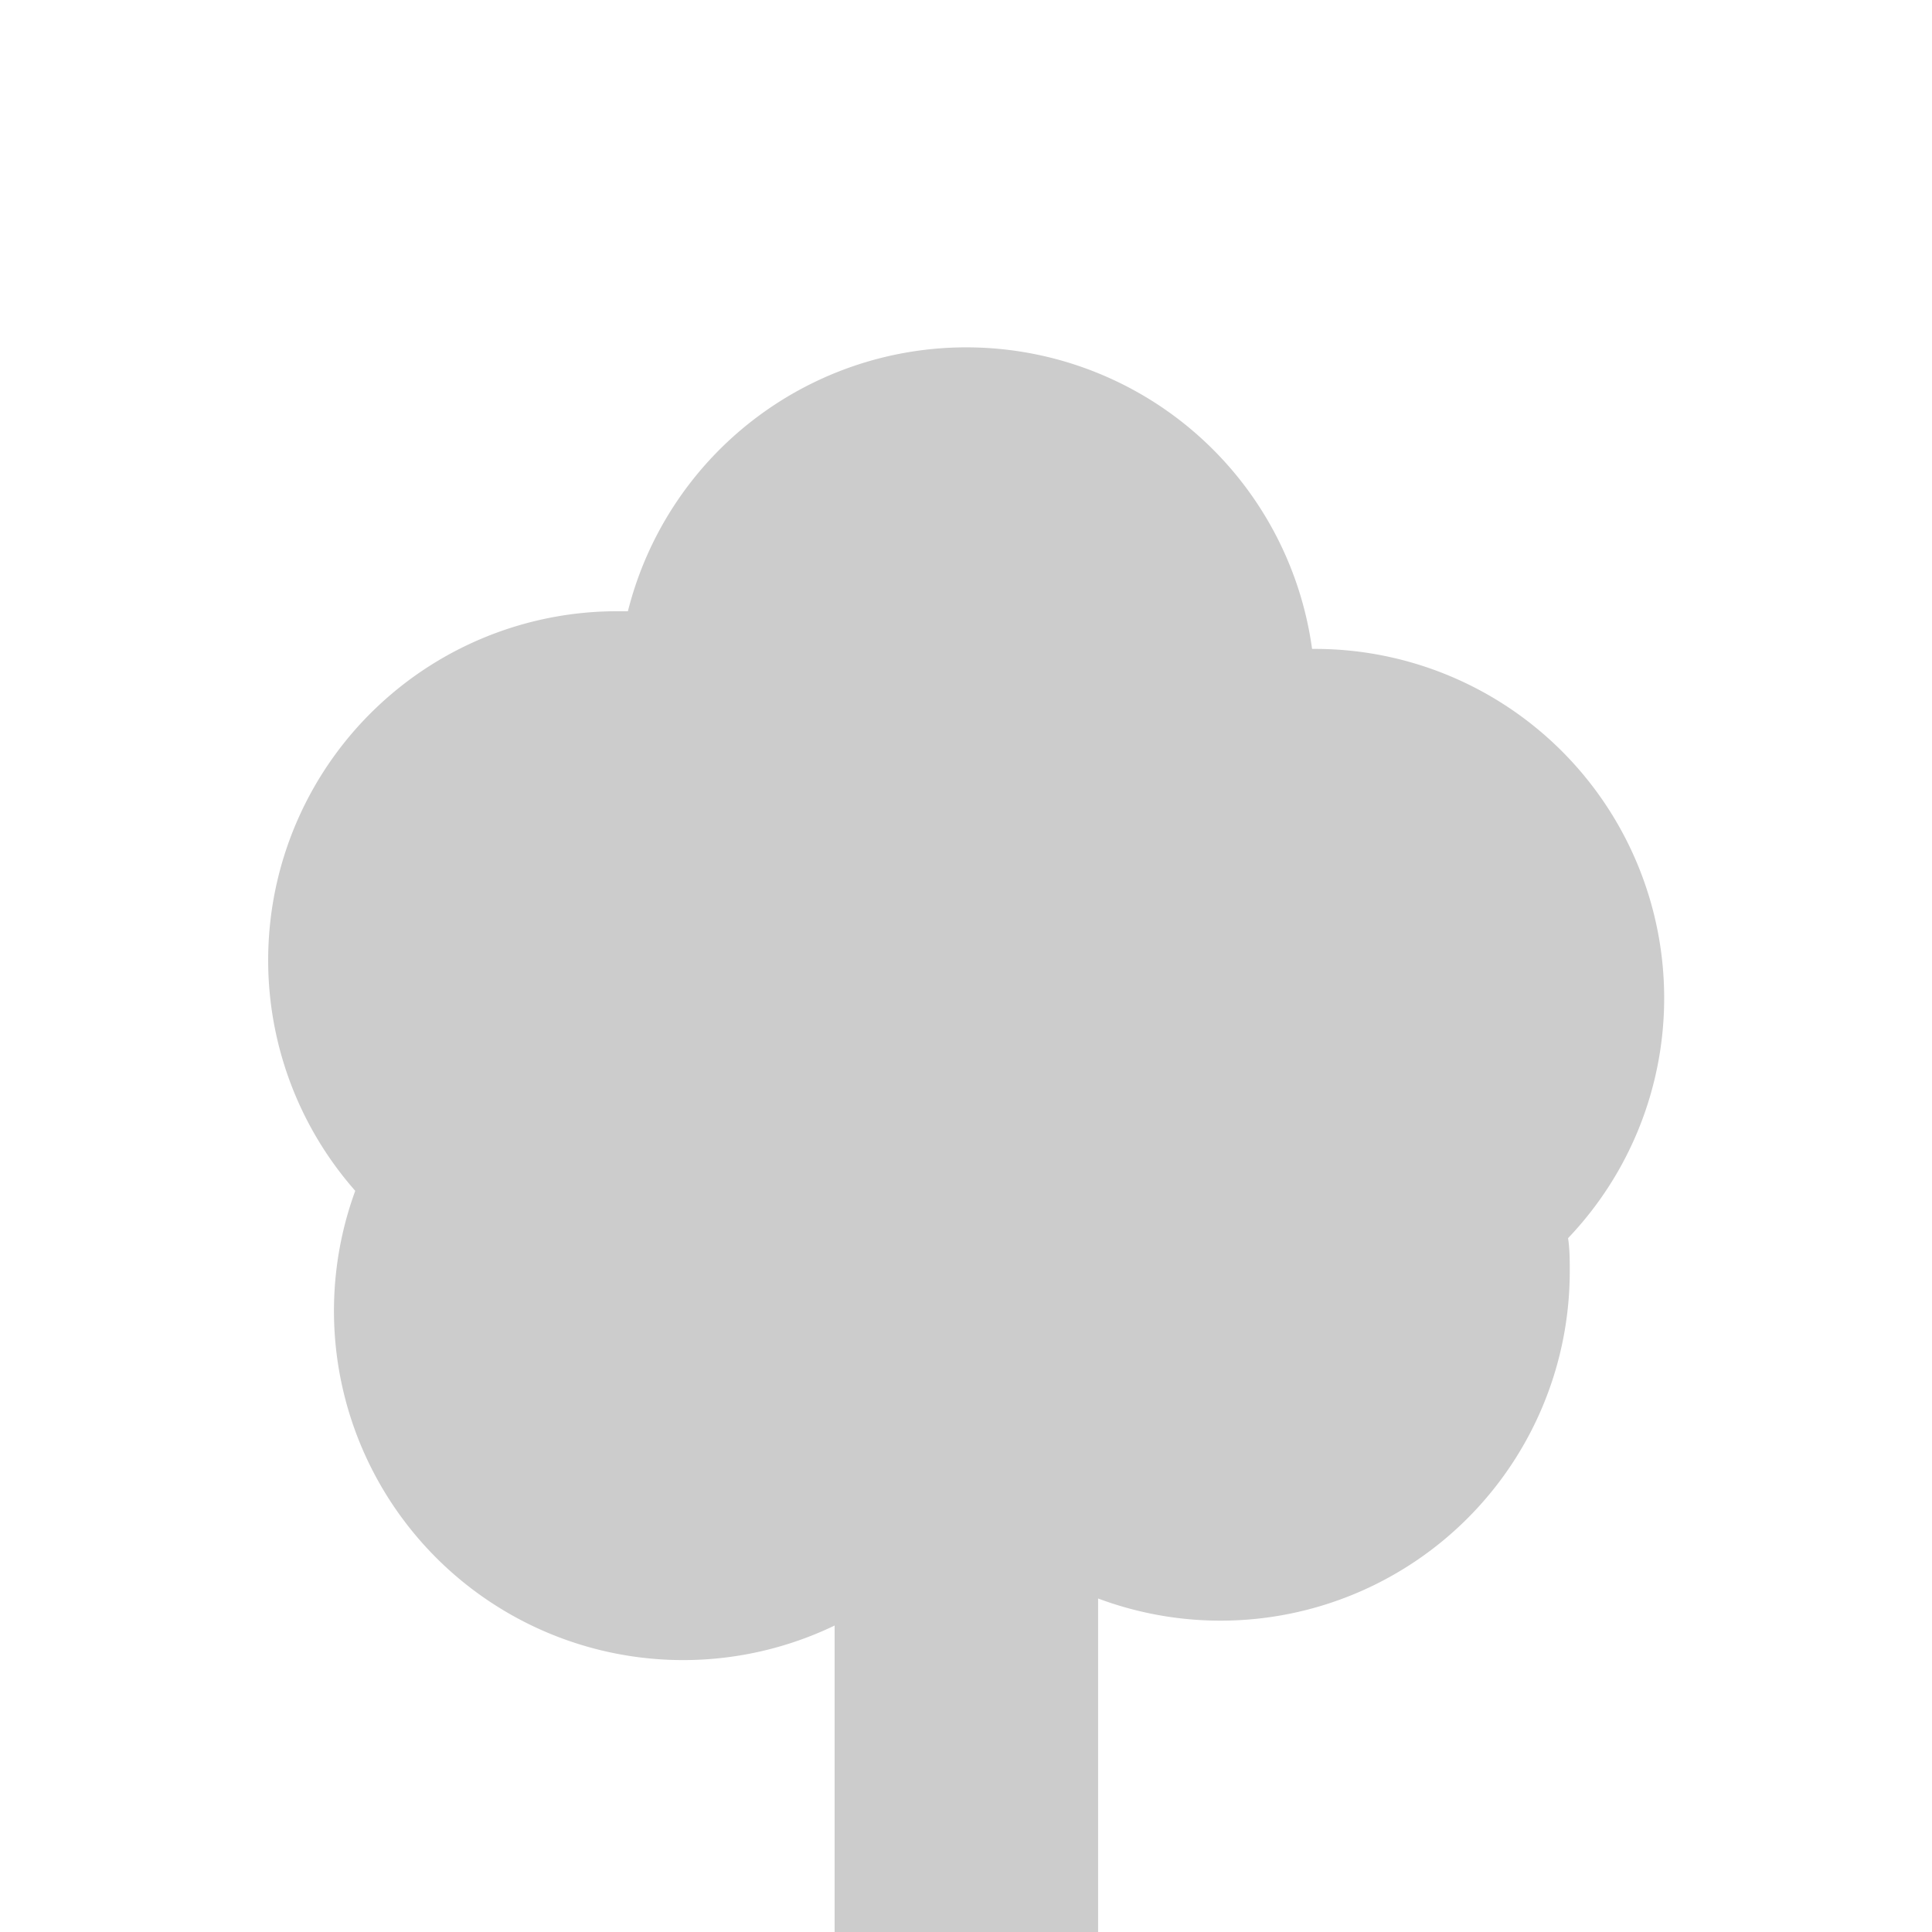 <svg id="Livello_1" data-name="Livello 1" xmlns="http://www.w3.org/2000/svg" viewBox="0 0 80 80"><defs><style>.cls-1{fill:#CCCCCC;}</style></defs><title>PA_icone</title><path class="cls-1" d="M68.91,41.32A14.46,14.46,0,0,0,54.46,26.87h-.13A14.45,14.45,0,0,0,26,25.31h-.43a14.45,14.45,0,0,0-10.86,24,14.46,14.46,0,0,0,19.85,18V80H45.47V66.19A14.46,14.46,0,0,0,65,52.65c0-.47,0-.93-.07-1.38A14.4,14.4,0,0,0,68.91,41.32Z"/></svg>